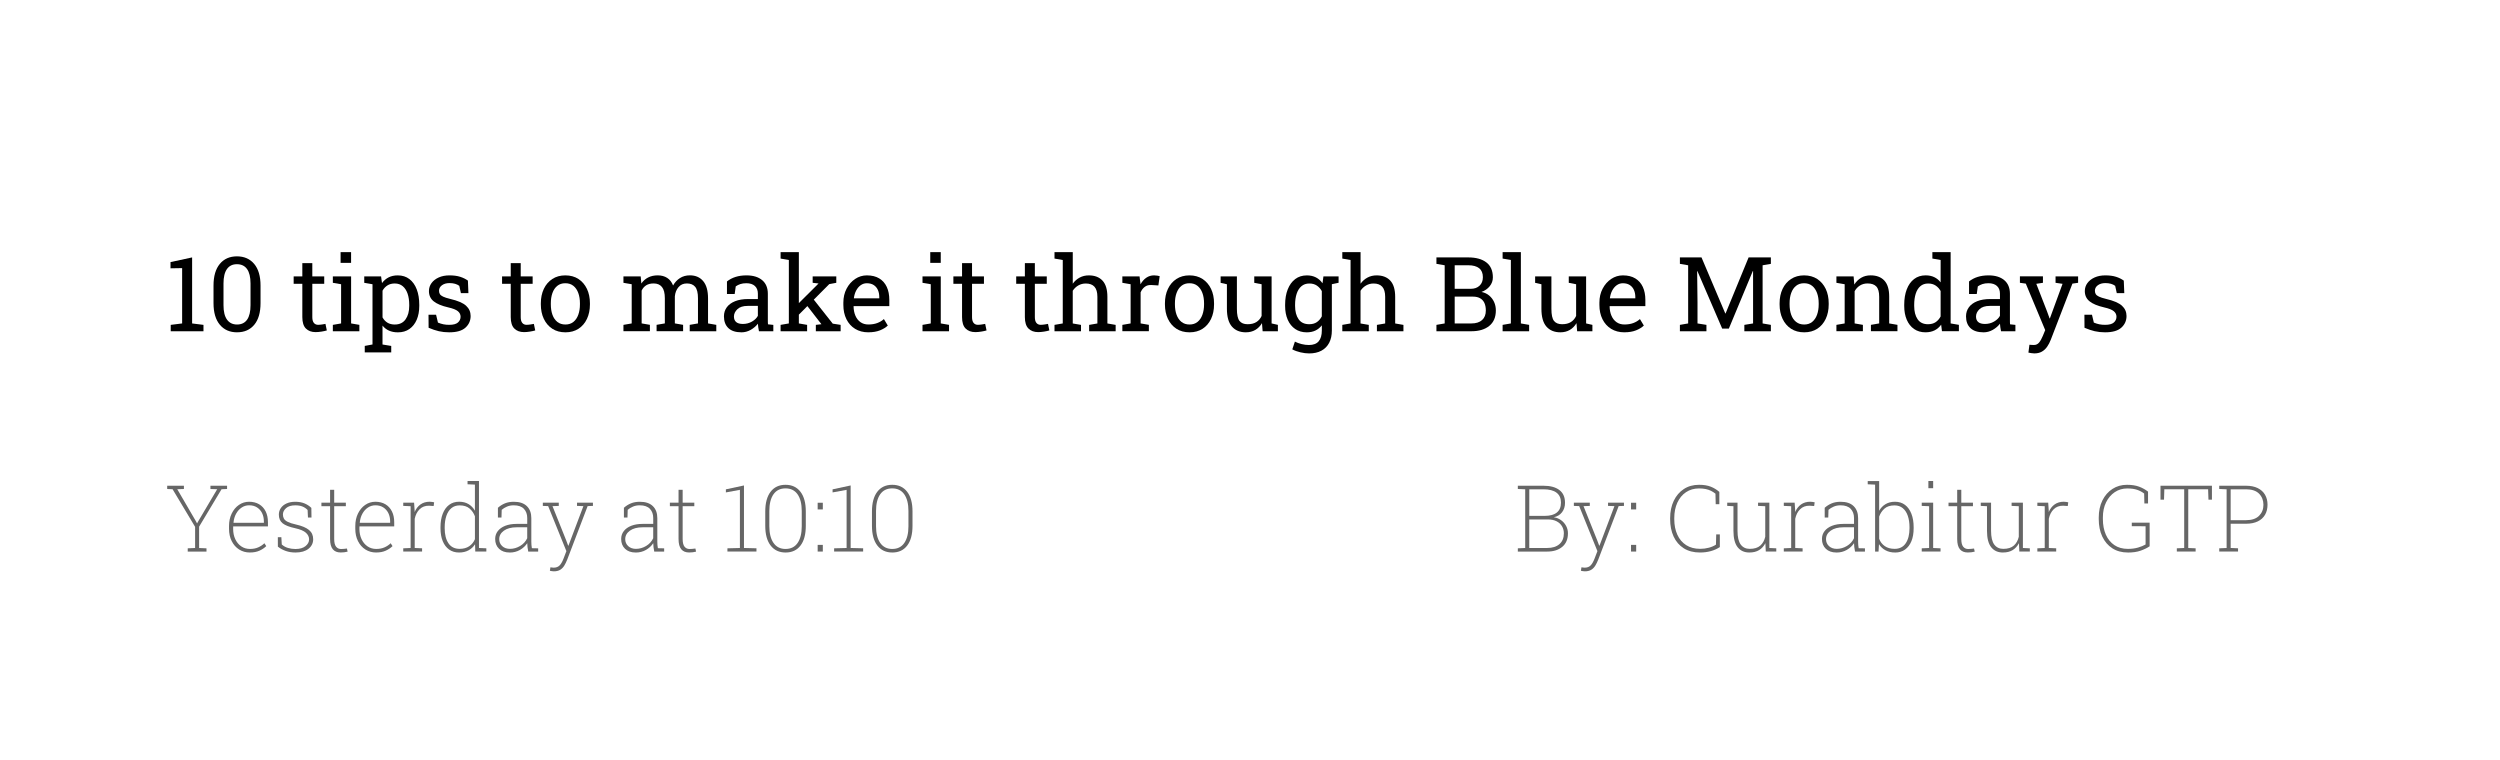 <?xml version="1.0" encoding="UTF-8"?><svg id="Layer_2" xmlns="http://www.w3.org/2000/svg" xmlns:xlink="http://www.w3.org/1999/xlink" viewBox="0 0 1332 405"><defs><style>.cls-1{fill:#fff;filter:url(#drop-shadow-1);}.cls-2{fill:#666;}</style><filter id="drop-shadow-1" filterUnits="userSpaceOnUse"><feOffset dx="2" dy="2"/><feGaussianBlur result="blur" stdDeviation="5"/><feFlood flood-color="#000" flood-opacity=".1"/><feComposite in2="blur" operator="in"/><feComposite in="SourceGraphic"/></filter></defs><g id="Layer_4"><g id="News_Title_4"><rect class="cls-1" x="13.55" y="13.68" width="1301.33" height="373.77" rx="16.4" ry="16.4"/><g><path d="m90.96,176.49v-3.4l6.08-.76v-29.48l-6.19.11v-3.32l11.51-2.49v35.18l6.05.76v3.4h-17.46Z"/><path d="m126.3,177.06c-3.86,0-6.91-1.34-9.16-4.03s-3.38-6.53-3.38-11.54v-9.32c0-5.01,1.12-8.86,3.35-11.55,2.23-2.69,5.28-4.04,9.13-4.04s6.93,1.35,9.19,4.04c2.25,2.69,3.38,6.54,3.38,11.55v9.32c0,5.03-1.12,8.88-3.35,11.55-2.23,2.68-5.29,4.01-9.16,4.01Zm0-4.16c2.36,0,4.15-.86,5.36-2.59,1.22-1.73,1.82-4.31,1.82-7.73v-11.54c0-3.4-.62-5.97-1.85-7.69-1.23-1.72-3.03-2.58-5.39-2.58s-4.1.86-5.32,2.58c-1.23,1.72-1.84,4.28-1.84,7.69v11.54c0,3.4.62,5.98,1.87,7.71,1.24,1.74,3.03,2.61,5.35,2.61Z"/><path d="m168.13,176.95c-2.16,0-3.88-.64-5.15-1.91-1.27-1.27-1.9-3.3-1.9-6.09v-17.75h-4.62v-3.94h4.62v-7.05h5.32v7.05h6.35v3.94h-6.35v17.75c0,1.4.28,2.44.84,3.11s1.31,1,2.24,1c.63,0,1.33-.06,2.11-.18.77-.12,1.38-.22,1.81-.31l.73,3.49c-.78.23-1.73.44-2.85.62-1.13.18-2.18.27-3.15.27Z"/><path d="m177.34,176.49v-3.4l4.4-.76v-20.89l-4.4-.76v-3.43h9.73v25.07l4.4.76v3.4h-14.13Zm4.13-36.45v-5.7h5.59v5.7h-5.59Z"/><path d="m194.34,187.73v-3.43l4.13-.76v-32.1l-4.4-.76v-3.43h8.97l.49,3.57c.97-1.33,2.16-2.35,3.55-3.05,1.4-.7,3.01-1.05,4.85-1.05,2.41,0,4.48.65,6.19,1.96,1.71,1.31,3.02,3.13,3.92,5.49.9,2.35,1.35,5.1,1.35,8.25v.57c0,2.81-.46,5.27-1.37,7.38-.91,2.11-2.21,3.75-3.9,4.93-1.69,1.18-3.73,1.77-6.11,1.77-1.8,0-3.38-.3-4.74-.91-1.36-.6-2.52-1.5-3.47-2.69v10.08l4.65.76v3.43h-14.1Zm16.02-14.83c2.52,0,4.43-.92,5.73-2.76s1.95-4.22,1.95-7.16v-.57c0-2.23-.29-4.2-.86-5.9-.58-1.7-1.44-3.04-2.58-4.01-1.14-.97-2.57-1.46-4.28-1.46-1.51,0-2.81.34-3.89,1.03-1.08.68-1.96,1.62-2.62,2.81v14.24c.67,1.21,1.54,2.14,2.61,2.8,1.07.66,2.39.99,3.96.99Z"/><path d="m239.33,177.06c-1.96,0-3.8-.2-5.51-.59-1.71-.4-3.53-1.01-5.46-1.84l-.05-6.94h4.03l1,4.19c1.01.41,1.99.72,2.93.91.95.19,1.97.28,3.07.28,2.16,0,3.71-.41,4.65-1.24s1.41-1.86,1.41-3.08c0-1.15-.47-2.13-1.42-2.93-.95-.8-2.66-1.48-5.15-2.04-3.53-.81-6.13-1.9-7.79-3.26-1.67-1.36-2.5-3.17-2.5-5.44,0-1.58.46-3,1.38-4.26.92-1.25,2.2-2.25,3.84-2.99,1.64-.74,3.55-1.11,5.73-1.11s4.11.25,5.69.76c1.58.5,2.95,1.18,4.12,2.03l.27,6.67h-4l-.86-3.89c-.63-.47-1.38-.83-2.24-1.08-.86-.25-1.86-.38-2.97-.38-1.66,0-3,.39-4.04,1.16s-1.55,1.75-1.55,2.92c0,.69.15,1.28.45,1.78.3.5.87.96,1.72,1.36.85.41,2.09.81,3.73,1.2,4.07.95,6.91,2.17,8.52,3.65,1.61,1.48,2.42,3.3,2.42,5.46,0,2.47-.92,4.54-2.74,6.2-1.83,1.67-4.71,2.5-8.63,2.5Z"/><path d="m279.18,176.95c-2.16,0-3.88-.64-5.15-1.91-1.27-1.27-1.91-3.3-1.91-6.09v-17.75h-4.62v-3.94h4.62v-7.05h5.32v7.05h6.35v3.94h-6.35v17.75c0,1.4.28,2.44.84,3.11.56.67,1.31,1,2.24,1,.63,0,1.33-.06,2.11-.18.77-.12,1.38-.22,1.81-.31l.73,3.49c-.77.23-1.72.44-2.85.62s-2.17.27-3.15.27Z"/><path d="m301.26,177.06c-2.7,0-5.03-.63-6.98-1.9-1.96-1.27-3.46-3.03-4.53-5.27-1.06-2.24-1.59-4.81-1.59-7.69v-.59c0-2.88.53-5.44,1.59-7.69,1.06-2.24,2.57-4,4.53-5.28,1.95-1.28,4.26-1.92,6.93-1.92s5.03.64,6.98,1.92c1.96,1.28,3.46,3.04,4.53,5.27,1.06,2.23,1.59,4.8,1.59,7.7v.59c0,2.9-.53,5.47-1.59,7.71-1.06,2.24-2.57,4-4.51,5.26-1.95,1.26-4.26,1.89-6.94,1.89Zm0-4.16c1.69,0,3.11-.46,4.26-1.39,1.14-.93,2.01-2.2,2.59-3.81s.88-3.45.88-5.5v-.59c0-2.05-.29-3.89-.88-5.5-.58-1.61-1.45-2.88-2.61-3.81-1.15-.93-2.58-1.39-4.3-1.39s-3.12.46-4.27,1.39c-1.15.93-2.02,2.2-2.59,3.81-.58,1.61-.86,3.44-.86,5.5v.59c0,2.05.29,3.89.86,5.5s1.45,2.88,2.61,3.81c1.16.93,2.6,1.39,4.31,1.39Z"/><path d="m332.17,176.49v-3.4l4.4-.76v-20.89l-4.4-.76v-3.43h9.19l.35,3.81c.94-1.39,2.14-2.46,3.62-3.22,1.48-.76,3.19-1.13,5.13-1.13s3.62.45,5.01,1.35c1.4.9,2.45,2.25,3.15,4.05.92-1.66,2.13-2.97,3.65-3.95,1.51-.97,3.28-1.46,5.3-1.46,2.99,0,5.35,1.02,7.08,3.07,1.73,2.04,2.59,5.12,2.59,9.23v13.32l4.4.76v3.4h-14.16v-3.4l4.4-.76v-13.38c0-2.88-.5-4.92-1.49-6.12-.99-1.2-2.46-1.8-4.4-1.8s-3.35.65-4.47,1.96c-1.13,1.31-1.78,2.95-1.96,4.93v14.4l4.4.76v3.4h-14.13v-3.4l4.4-.76v-13.38c0-2.74-.51-4.74-1.53-6.01s-2.49-1.9-4.42-1.9c-1.62,0-2.95.33-4,1-1.04.67-1.85,1.6-2.41,2.81v17.48l4.4.76v3.4h-14.13Z"/><path d="m395.04,177.06c-3.04,0-5.36-.74-6.94-2.23-1.58-1.49-2.38-3.58-2.38-6.28,0-1.85.51-3.47,1.53-4.85,1.02-1.38,2.49-2.45,4.42-3.22,1.93-.77,4.23-1.15,6.92-1.15h5.21v-2.86c0-1.77-.54-3.13-1.61-4.11-1.07-.97-2.58-1.46-4.53-1.46-1.22,0-2.29.15-3.19.45-.9.3-1.72.71-2.46,1.23l-.57,4.08h-4.11v-6.7c1.31-1.06,2.85-1.87,4.59-2.42,1.75-.55,3.68-.82,5.81-.82,3.55,0,6.33.85,8.35,2.54,2.02,1.69,3.03,4.12,3.03,7.27v14.08c0,.38,0,.75.01,1.11,0,.36.03.72.07,1.08l2.84.3v3.4h-7.65c-.16-.79-.29-1.5-.38-2.13-.09-.63-.15-1.26-.19-1.89-1.03,1.31-2.31,2.41-3.85,3.28s-3.18,1.31-4.93,1.31Zm.78-4.46c1.76,0,3.38-.42,4.84-1.27,1.46-.85,2.5-1.86,3.13-3.05v-5.3h-5.4c-2.45,0-4.29.59-5.51,1.76-1.23,1.17-1.84,2.48-1.84,3.92,0,1.28.4,2.26,1.19,2.93.79.68,1.99,1.01,3.59,1.01Z"/><path d="m415.9,176.49v-3.4l4.4-.76v-33.8l-4.4-.76v-3.43h9.73v37.99l4.4.76v3.4h-14.13Zm9.35-8.46l-1.97-4.19,12.7-12.65.14-.16-3.13-.35v-3.43h12.59v3.43l-3.76.7-16.56,16.64Zm9.43,8.46v-3.4l2.97-.35-.08-.11-8.46-10.92,2.76-4.24,11.81,14.97,4.21.65v3.4h-13.21Z"/><path d="m462.65,177.06c-2.7,0-5.05-.62-7.05-1.85-2-1.23-3.54-2.95-4.63-5.15-1.09-2.2-1.63-4.74-1.63-7.62v-1.19c0-2.77.57-5.26,1.72-7.44,1.14-2.19,2.67-3.92,4.57-5.19,1.9-1.27,3.98-1.9,6.23-1.9,2.63,0,4.83.54,6.61,1.62,1.77,1.08,3.11,2.6,4.01,4.55s1.35,4.26,1.35,6.9v3.32h-18.97l-.08.14c.04,1.87.37,3.54.99,4.98.62,1.45,1.52,2.59,2.69,3.42s2.58,1.24,4.21,1.24c1.8,0,3.38-.26,4.74-.77s2.54-1.22,3.53-2.12l2.08,3.46c-1.04,1.01-2.43,1.86-4.15,2.55-1.72.69-3.79,1.04-6.2,1.04Zm-7.65-18.1h13.48v-.7c0-1.4-.25-2.66-.74-3.77-.5-1.11-1.23-1.98-2.22-2.62-.98-.64-2.21-.96-3.69-.96-1.19,0-2.27.35-3.24,1.04s-1.77,1.63-2.4,2.82c-.63,1.19-1.04,2.54-1.24,4.05l.05.14Z"/><path d="m491.51,176.49v-3.4l4.4-.76v-20.89l-4.4-.76v-3.43h9.73v25.07l4.4.76v3.4h-14.13Zm4.13-36.45v-5.7h5.59v5.7h-5.59Z"/><path d="m519.63,176.95c-2.16,0-3.88-.64-5.15-1.91-1.27-1.27-1.9-3.3-1.9-6.09v-17.75h-4.62v-3.94h4.62v-7.05h5.32v7.05h6.35v3.94h-6.35v17.75c0,1.4.28,2.44.84,3.11s1.31,1,2.24,1c.63,0,1.33-.06,2.11-.18.77-.12,1.38-.22,1.81-.31l.73,3.49c-.78.23-1.73.44-2.85.62-1.13.18-2.18.27-3.15.27Z"/><path d="m553.11,176.95c-2.16,0-3.88-.64-5.15-1.91-1.27-1.27-1.91-3.3-1.91-6.09v-17.75h-4.62v-3.94h4.62v-7.05h5.32v7.05h6.35v3.94h-6.35v17.75c0,1.4.28,2.44.84,3.11.56.67,1.31,1,2.24,1,.63,0,1.33-.06,2.11-.18.77-.12,1.38-.22,1.81-.31l.73,3.49c-.77.23-1.72.44-2.85.62s-2.17.27-3.15.27Z"/><path d="m561.84,176.49v-3.4l4.4-.76v-33.8l-4.4-.76v-3.43h9.73v16.81c1.01-1.4,2.24-2.49,3.7-3.27s3.08-1.16,4.86-1.16c3.13,0,5.57.94,7.3,2.81,1.73,1.87,2.59,4.76,2.59,8.65v14.16l4.4.76v3.4h-14.13v-3.4l4.4-.76v-14.21c0-2.41-.52-4.2-1.55-5.35s-2.58-1.73-4.63-1.73c-1.46,0-2.79.35-3.99,1.04s-2.18,1.63-2.96,2.82v17.43l4.4.76v3.4h-14.13Z"/><path d="m597.99,176.49v-3.4l4.4-.76v-20.89l-4.4-.76v-3.43h9.16l.46,3.73.05.51c.83-1.5,1.85-2.67,3.07-3.51s2.61-1.27,4.17-1.27c.56,0,1.13.05,1.72.15.58.1,1,.19,1.26.28l-.7,4.94-3.7-.22c-1.41-.09-2.59.23-3.54.96-.96.73-1.69,1.71-2.22,2.93v16.56l4.4.76v3.4h-14.13Z"/><path d="m633.79,177.06c-2.7,0-5.03-.63-6.99-1.9-1.95-1.27-3.46-3.03-4.53-5.27-1.06-2.24-1.59-4.81-1.59-7.69v-.59c0-2.88.53-5.44,1.59-7.69,1.06-2.24,2.57-4,4.53-5.28,1.96-1.28,4.26-1.92,6.93-1.92s5.03.64,6.99,1.92c1.95,1.28,3.46,3.04,4.53,5.27,1.06,2.23,1.59,4.8,1.59,7.7v.59c0,2.9-.53,5.47-1.59,7.71s-2.57,4-4.51,5.26c-1.95,1.26-4.26,1.89-6.94,1.89Zm0-4.16c1.69,0,3.11-.46,4.26-1.39,1.14-.93,2.01-2.2,2.59-3.81.58-1.61.88-3.45.88-5.5v-.59c0-2.05-.29-3.89-.88-5.5-.59-1.61-1.46-2.88-2.61-3.81-1.15-.93-2.58-1.39-4.3-1.39s-3.12.46-4.27,1.39c-1.15.93-2.02,2.2-2.59,3.81-.58,1.61-.87,3.44-.87,5.5v.59c0,2.05.29,3.89.87,5.5.58,1.61,1.45,2.88,2.61,3.81,1.16.93,2.6,1.39,4.31,1.39Z"/><path d="m663.81,177.06c-3.17,0-5.65-1.02-7.43-3.05s-2.68-5.21-2.68-9.51v-13.05l-3.35-.76v-3.43h8.67v17.29c0,3.12.46,5.26,1.38,6.43.92,1.17,2.35,1.76,4.3,1.76s3.45-.38,4.69-1.15c1.23-.77,2.17-1.85,2.8-3.26v-16.89l-3.92-.76v-3.43h9.24v25.07l3.35.76v3.4h-8.13l-.35-4.32c-.92,1.57-2.1,2.77-3.55,3.62-1.45.85-3.12,1.27-5.01,1.27Z"/><path d="m697.43,188.3c-1.41,0-2.93-.19-4.57-.58-1.64-.39-3.08-.91-4.32-1.58l1.38-4.13c.99.52,2.16.95,3.51,1.3,1.35.34,2.67.51,3.95.51,2.38,0,4.12-.67,5.23-2,1.11-1.33,1.66-3.23,1.66-5.7v-2.78c-.96,1.23-2.1,2.15-3.43,2.78s-2.86.95-4.59.95c-2.38,0-4.43-.59-6.16-1.77-1.73-1.18-3.06-2.83-3.99-4.94s-1.39-4.57-1.39-7.36v-.57c0-3.13.46-5.88,1.39-8.24.93-2.36,2.26-4.19,3.99-5.5,1.73-1.31,3.8-1.96,6.21-1.96,1.84,0,3.45.36,4.84,1.08,1.39.72,2.55,1.77,3.49,3.13l.49-3.67h4.49v28.86c0,2.52-.47,4.69-1.42,6.51-.95,1.82-2.32,3.22-4.13,4.2-1.81.98-4.01,1.47-6.61,1.47Zm.13-15.56c1.6,0,2.95-.36,4.03-1.09s1.97-1.76,2.67-3.09v-13.46c-.68-1.24-1.58-2.23-2.67-2.96s-2.42-1.09-3.97-1.09c-1.69,0-3.1.49-4.23,1.46-1.13.97-1.97,2.31-2.53,4.01-.56,1.7-.84,3.67-.84,5.9v.57c0,2.94.62,5.3,1.86,7.08,1.24,1.78,3.13,2.67,5.67,2.67Zm11.21-21.13l-2.08-4.35h6.51v3.4l-4.43.95Z"/><path d="m715.18,176.49v-3.4l4.4-.76v-33.8l-4.4-.76v-3.43h9.73v16.81c1.01-1.4,2.24-2.49,3.7-3.27s3.08-1.16,4.86-1.16c3.13,0,5.57.94,7.29,2.81,1.73,1.87,2.59,4.76,2.59,8.65v14.16l4.4.76v3.4h-14.13v-3.4l4.4-.76v-14.21c0-2.41-.52-4.2-1.55-5.35-1.04-1.15-2.58-1.73-4.63-1.73-1.46,0-2.79.35-3.99,1.04s-2.18,1.63-2.96,2.82v17.43l4.4.76v3.4h-14.13Z"/><path d="m765.33,176.49v-3.4l4.4-.76v-30.99l-4.4-.76v-3.43h16.97c4.11,0,7.32.89,9.63,2.66,2.31,1.77,3.47,4.44,3.47,7.98,0,1.75-.55,3.31-1.66,4.69-1.11,1.38-2.57,2.4-4.39,3.07,1.58.32,2.95.96,4.08,1.91s2.01,2.1,2.63,3.46c.62,1.36.93,2.85.93,4.47,0,3.6-1.17,6.35-3.51,8.25-2.34,1.9-5.51,2.85-9.51,2.85h-18.64Zm9.73-22.62h8.62c1.91,0,3.45-.55,4.63-1.66s1.77-2.62,1.77-4.53c0-2.12-.67-3.72-2-4.77s-3.26-1.58-5.78-1.58h-7.24v12.54Zm0,18.46h8.92c2.43,0,4.32-.6,5.66-1.8,1.34-1.2,2.01-2.9,2.01-5.09,0-1.55-.25-2.87-.74-3.97-.5-1.1-1.25-1.95-2.27-2.54-1.02-.59-2.3-.89-3.85-.89h-9.73v14.29Z"/><path d="m800.59,176.49v-3.4l4.4-.76v-33.8l-4.4-.76v-3.43h9.73v37.99l4.4.76v3.4h-14.13Z"/><path d="m831.37,177.06c-3.17,0-5.65-1.02-7.43-3.05s-2.67-5.21-2.67-9.51v-13.05l-3.35-.76v-3.43h8.67v17.29c0,3.12.46,5.26,1.38,6.43.92,1.17,2.35,1.76,4.3,1.76s3.45-.38,4.69-1.15c1.23-.77,2.17-1.85,2.8-3.26v-16.89l-3.92-.76v-3.43h9.24v25.07l3.35.76v3.4h-8.13l-.35-4.32c-.92,1.57-2.1,2.77-3.55,3.62-1.45.85-3.12,1.27-5.01,1.27Z"/><path d="m865.47,177.06c-2.7,0-5.05-.62-7.05-1.85-2-1.23-3.54-2.95-4.63-5.15s-1.63-4.74-1.63-7.62v-1.19c0-2.77.57-5.26,1.72-7.44,1.14-2.19,2.67-3.92,4.57-5.19s3.98-1.9,6.23-1.9c2.63,0,4.83.54,6.61,1.62,1.77,1.08,3.11,2.6,4.01,4.55.9,1.95,1.35,4.26,1.35,6.9v3.32h-18.97l-.08.14c.04,1.87.36,3.54.99,4.98.62,1.45,1.52,2.59,2.69,3.42s2.58,1.24,4.21,1.24c1.8,0,3.38-.26,4.74-.77s2.54-1.22,3.53-2.12l2.08,3.46c-1.04,1.01-2.43,1.86-4.15,2.55-1.72.69-3.79,1.04-6.2,1.04Zm-7.65-18.1h13.48v-.7c0-1.4-.25-2.66-.74-3.77-.5-1.11-1.23-1.98-2.22-2.62-.98-.64-2.21-.96-3.69-.96-1.19,0-2.27.35-3.24,1.04s-1.77,1.63-2.41,2.82c-.63,1.19-1.04,2.54-1.24,4.05l.05.14Z"/><path d="m895.05,176.49v-3.4l4.4-.76v-30.99l-4.4-.76v-3.43h11.51l12.67,29.86h.16l12.27-29.86h11.86v3.43l-4.4.76v30.99l4.4.76v3.4h-14.13v-3.4l4.65-.76v-27.91l-.13-.03-12.78,30.69h-3.54l-13.21-30.64-.14.03.19,16.46v11.4l4.76.76v3.4h-14.13Z"/><path d="m961.28,177.06c-2.7,0-5.03-.63-6.99-1.9-1.96-1.27-3.46-3.03-4.53-5.27-1.06-2.24-1.59-4.81-1.59-7.69v-.59c0-2.88.53-5.44,1.59-7.69,1.06-2.24,2.57-4,4.53-5.28,1.95-1.28,4.26-1.92,6.93-1.92s5.03.64,6.99,1.92c1.95,1.28,3.46,3.04,4.53,5.27,1.06,2.23,1.59,4.8,1.59,7.7v.59c0,2.9-.53,5.47-1.59,7.71-1.06,2.24-2.57,4-4.51,5.26-1.95,1.26-4.26,1.89-6.94,1.89Zm0-4.16c1.69,0,3.11-.46,4.25-1.39,1.14-.93,2.01-2.2,2.59-3.81.58-1.61.88-3.45.88-5.5v-.59c0-2.05-.29-3.89-.88-5.5-.59-1.61-1.46-2.88-2.61-3.81-1.15-.93-2.59-1.39-4.3-1.39s-3.12.46-4.27,1.39c-1.15.93-2.02,2.2-2.59,3.81-.58,1.61-.86,3.44-.86,5.5v.59c0,2.05.29,3.89.86,5.5s1.45,2.88,2.61,3.81c1.16.93,2.6,1.39,4.31,1.39Z"/><path d="m978.44,176.49v-3.4l4.4-.76v-20.89l-4.4-.76v-3.43h9.16l.38,4.35c.97-1.55,2.19-2.75,3.66-3.61,1.47-.86,3.14-1.28,5.01-1.28,3.15,0,5.59.92,7.32,2.77,1.73,1.85,2.59,4.7,2.59,8.55v14.29l4.4.76v3.4h-14.13v-3.4l4.4-.76v-14.19c0-2.58-.51-4.4-1.53-5.49-1.02-1.08-2.57-1.62-4.66-1.62-1.53,0-2.89.37-4.07,1.11-1.18.74-2.12,1.75-2.82,3.03v17.16l4.4.76v3.4h-14.13Z"/><path d="m1025.94,177.06c-2.38,0-4.42-.59-6.12-1.77-1.7-1.18-3-2.82-3.9-4.93-.9-2.11-1.35-4.57-1.35-7.38v-.57c0-3.13.45-5.88,1.35-8.24.9-2.36,2.21-4.19,3.92-5.5,1.71-1.31,3.76-1.96,6.16-1.96,1.73,0,3.26.32,4.58.96,1.32.64,2.45,1.56,3.39,2.77v-11.92l-4.4-.76v-3.43h9.73v37.99l4.4.76v3.4h-9.02l-.43-3.49c-.96,1.33-2.12,2.34-3.5,3.03-1.38.68-2.98,1.03-4.8,1.03Zm1.35-4.32c1.58,0,2.92-.36,4-1.08s1.97-1.74,2.67-3.05v-13.56c-.68-1.22-1.58-2.2-2.67-2.92s-2.41-1.08-3.95-1.08c-1.69,0-3.09.48-4.19,1.45-1.1.96-1.92,2.3-2.46,4-.54,1.7-.81,3.68-.81,5.93v.57c0,2.94.6,5.3,1.81,7.08,1.21,1.78,3.07,2.67,5.59,2.67Z"/><path d="m1056.82,177.06c-3.04,0-5.36-.74-6.94-2.23-1.59-1.49-2.38-3.58-2.38-6.28,0-1.85.51-3.47,1.53-4.85,1.02-1.38,2.49-2.45,4.42-3.22s4.23-1.15,6.92-1.15h5.21v-2.86c0-1.77-.54-3.13-1.61-4.11-1.07-.97-2.58-1.46-4.53-1.46-1.22,0-2.29.15-3.19.45-.9.3-1.72.71-2.46,1.23l-.57,4.08h-4.11v-6.7c1.31-1.06,2.85-1.87,4.59-2.42,1.75-.55,3.68-.82,5.81-.82,3.55,0,6.33.85,8.35,2.54,2.02,1.69,3.03,4.12,3.03,7.27v14.08c0,.38,0,.75.01,1.11,0,.36.03.72.07,1.08l2.84.3v3.4h-7.65c-.16-.79-.29-1.5-.38-2.13-.09-.63-.15-1.26-.19-1.89-1.03,1.31-2.31,2.41-3.85,3.28s-3.18,1.31-4.93,1.31Zm.78-4.46c1.76,0,3.38-.42,4.84-1.27s2.5-1.86,3.13-3.05v-5.3h-5.4c-2.45,0-4.29.59-5.51,1.76-1.23,1.17-1.84,2.48-1.84,3.92,0,1.28.4,2.26,1.19,2.93.79.68,1.99,1.01,3.59,1.01Z"/><path d="m1083.9,188.3c-.42,0-.96-.05-1.62-.15-.67-.1-1.18-.19-1.54-.28l.54-4.19c.31.04.73.07,1.27.09.54.03.91.04,1.11.04,1.13,0,2.06-.43,2.77-1.3.71-.86,1.37-2.04,1.99-3.54l1.27-3.08-10.35-24.78-3.13-.43v-3.43h12.27v3.43l-3.54.54,5.7,14.62,1.38,3.81h.16l6.75-18.43-3.73-.54v-3.43h12.02v3.43l-3.03.43-11.51,29.86c-.54,1.41-1.19,2.66-1.96,3.77-.77,1.11-1.7,1.98-2.81,2.61-1.11.63-2.45.95-4.01.95Z"/><path d="m1121.59,177.06c-1.96,0-3.8-.2-5.51-.59-1.71-.4-3.53-1.01-5.46-1.84l-.05-6.94h4.03l1,4.19c1.01.41,1.99.72,2.93.91s1.97.28,3.07.28c2.16,0,3.71-.41,4.65-1.24s1.41-1.86,1.41-3.08c0-1.15-.47-2.13-1.42-2.93-.95-.8-2.66-1.48-5.15-2.04-3.53-.81-6.13-1.9-7.8-3.26-1.67-1.36-2.5-3.17-2.5-5.44,0-1.58.46-3,1.38-4.26s2.2-2.25,3.84-2.99c1.64-.74,3.55-1.11,5.73-1.11s4.11.25,5.69.76c1.58.5,2.95,1.18,4.12,2.03l.27,6.67h-4l-.86-3.89c-.63-.47-1.38-.83-2.24-1.08-.86-.25-1.86-.38-2.97-.38-1.66,0-3,.39-4.04,1.16s-1.55,1.75-1.55,2.92c0,.69.15,1.28.45,1.78.3.5.87.96,1.72,1.36s2.09.81,3.73,1.2c4.07.95,6.91,2.17,8.53,3.65,1.61,1.48,2.42,3.3,2.42,5.46,0,2.47-.91,4.54-2.74,6.2-1.83,1.67-4.71,2.5-8.63,2.5Z"/></g><g><path class="cls-2" d="m100.02,293.87v-1.73l3.93-.17v-11.27l-12-20.04-2.87-.12v-1.73h8.91v1.73l-3.54.12,9.95,17.08.6,1.13.02-.05.6-1.08,10.09-17.08-3.59-.12v-1.73h8.86v1.73l-2.94.12-11.95,19.95v11.37l3.93.17v1.73h-10.02Z"/><path class="cls-2" d="m133.17,294.38c-2.17,0-4.09-.54-5.77-1.61s-3-2.57-3.95-4.47c-.96-1.9-1.43-4.1-1.43-6.59v-1.42c0-2.49.47-4.71,1.42-6.66.95-1.95,2.23-3.49,3.85-4.61s3.44-1.69,5.44-1.69,3.85.45,5.35,1.35c1.49.9,2.65,2.16,3.46,3.79.81,1.63,1.22,3.55,1.22,5.77v2.24h-18.52l-.02,1.42c.02,2.02.4,3.83,1.16,5.42s1.8,2.85,3.14,3.77c1.34.92,2.89,1.39,4.66,1.39,1.64,0,3.09-.27,4.35-.82,1.26-.55,2.37-1.28,3.34-2.22l.99,1.54c-1.03,1-2.25,1.81-3.66,2.44-1.41.63-3.08.95-5.01.95Zm-8.7-15.83h16.12v-.75c0-1.64-.32-3.1-.95-4.4-.63-1.29-1.54-2.31-2.71-3.06-1.17-.75-2.57-1.12-4.19-1.12-1.48,0-2.82.41-4.02,1.22-1.21.81-2.18,1.91-2.94,3.29-.75,1.38-1.21,2.95-1.37,4.7l.07.12Z"/><path class="cls-2" d="m157.42,294.38c-1.85,0-3.56-.27-5.14-.82-1.58-.55-2.99-1.32-4.23-2.31l-.02-5.03h1.88l.22,3.88c.95.85,2.05,1.47,3.3,1.84,1.25.38,2.58.57,4,.57,2.3,0,4.08-.51,5.35-1.54s1.9-2.23,1.9-3.61c0-1.28-.55-2.44-1.65-3.47-1.1-1.03-3.02-1.85-5.77-2.46-3.1-.66-5.32-1.53-6.67-2.61s-2.02-2.63-2.02-4.64c0-1.28.35-2.44,1.06-3.48.71-1.04,1.72-1.85,3.04-2.46,1.32-.6,2.87-.9,4.65-.9,1.89,0,3.55.3,4.96.89,1.41.59,2.62,1.39,3.61,2.38l.07,5.13h-1.88l-.19-4.02c-.77-.8-1.68-1.42-2.72-1.84-1.04-.43-2.33-.64-3.85-.64-2.14,0-3.77.49-4.89,1.48s-1.69,2.12-1.69,3.38c0,.85.18,1.6.54,2.24.36.64,1.04,1.22,2.05,1.72,1,.51,2.48.98,4.42,1.41,3.1.71,5.39,1.67,6.88,2.9s2.23,2.87,2.23,4.93-.83,3.77-2.49,5.09-3.97,1.99-6.93,1.99Z"/><path class="cls-2" d="m181.46,294.36c-1.8,0-3.18-.57-4.14-1.71-.96-1.14-1.45-2.97-1.45-5.49v-17.46h-4.62v-1.88h4.62v-6.84h2.19v6.84h6.21v1.88h-6.21v17.46c0,1.91.33,3.28,1,4.11.67.83,1.55,1.24,2.66,1.24.51,0,1.01-.02,1.48-.07s1.02-.11,1.65-.19l.36,1.66c-.55.14-1.13.26-1.76.34-.63.08-1.29.12-2,.12Z"/><path class="cls-2" d="m200.45,294.38c-2.17,0-4.09-.54-5.77-1.61s-3-2.57-3.95-4.47c-.96-1.9-1.43-4.1-1.43-6.59v-1.42c0-2.49.47-4.71,1.42-6.66.95-1.95,2.23-3.49,3.85-4.61s3.44-1.69,5.44-1.69,3.85.45,5.35,1.35c1.49.9,2.65,2.16,3.46,3.79.81,1.63,1.22,3.55,1.22,5.77v2.24h-18.52l-.02,1.42c.02,2.02.4,3.83,1.16,5.42s1.8,2.85,3.14,3.77c1.34.92,2.89,1.39,4.66,1.39,1.64,0,3.09-.27,4.35-.82,1.26-.55,2.37-1.28,3.34-2.22l.99,1.54c-1.03,1-2.25,1.81-3.66,2.44-1.41.63-3.08.95-5.01.95Zm-8.7-15.83h16.12v-.75c0-1.64-.32-3.1-.95-4.4-.63-1.29-1.54-2.31-2.71-3.06-1.17-.75-2.57-1.12-4.19-1.12-1.48,0-2.82.41-4.02,1.22-1.21.81-2.18,1.91-2.94,3.29-.75,1.38-1.21,2.95-1.37,4.7l.07.12Z"/><path class="cls-2" d="m214.85,293.87v-1.73l3.93-.17v-22.26l-3.93-.17v-1.73h5.78l.29,4.22v.79c.72-1.73,1.76-3.08,3.11-4.05,1.35-.96,2.98-1.45,4.89-1.45.4,0,.84.04,1.33.11s.83.14,1.06.2l-.26,1.98-2.46-.17c-2.06-.03-3.73.6-5.03,1.89s-2.17,2.99-2.6,5.09v15.54l3.93.17v1.73h-10.02Z"/><path class="cls-2" d="m244.58,294.38c-2.06,0-3.82-.53-5.3-1.59-1.48-1.06-2.61-2.55-3.4-4.48-.79-1.93-1.18-4.22-1.18-6.87v-.51c0-2.75.39-5.14,1.18-7.19.79-2.05,1.92-3.63,3.41-4.75,1.49-1.12,3.26-1.67,5.34-1.67,1.93,0,3.59.42,5,1.26,1.41.84,2.54,2.02,3.41,3.53v-13.92l-3.93-.17v-1.73h6.09v35.68l3.93.17v1.73h-5.9l-.12-3.9c-.85,1.37-2,2.44-3.44,3.23s-3.14,1.18-5.08,1.18Zm.29-1.95c2.06,0,3.77-.47,5.13-1.4s2.38-2.18,3.04-3.76v-12.19c-.63-1.67-1.59-3.06-2.88-4.16-1.29-1.1-3.04-1.65-5.24-1.65-1.77,0-3.24.49-4.42,1.47-1.18.98-2.07,2.35-2.67,4.11-.6,1.76-.9,3.79-.9,6.08v.51c0,3.36.67,6.03,2,8.01,1.33,1.98,3.32,2.98,5.95,2.98Z"/><path class="cls-2" d="m271.56,294.38c-2.39,0-4.28-.66-5.66-1.98-1.38-1.32-2.07-3.07-2.07-5.25,0-1.59.47-2.99,1.4-4.19.93-1.2,2.25-2.14,3.96-2.82,1.71-.67,3.73-1.01,6.06-1.01h5.66v-3.13c0-2.01-.59-3.64-1.77-4.89-1.18-1.25-2.99-1.88-5.43-1.88-1.33,0-2.54.23-3.61.69-1.08.46-2.01,1.03-2.79,1.72l-.12,4.1h-1.9v-5.2c1.11-1,2.35-1.78,3.73-2.35,1.38-.57,2.96-.85,4.75-.85,3.04,0,5.35.77,6.94,2.32,1.59,1.55,2.38,3.68,2.38,6.4v12.57c0,.59.02,1.18.07,1.75.05.57.12,1.14.22,1.7l3.35.07v1.73h-5.28c-.19-1.03-.33-1.84-.4-2.43-.07-.59-.12-1.28-.13-2.05-.96,1.46-2.26,2.66-3.88,3.59s-3.44,1.4-5.47,1.4Zm.17-1.95c1.88,0,3.67-.51,5.38-1.53,1.71-1.02,2.97-2.4,3.79-4.13v-5.83h-5.64c-2.84,0-5.1.6-6.77,1.79-1.67,1.2-2.5,2.7-2.5,4.52,0,1.49.53,2.73,1.58,3.71s2.44,1.47,4.16,1.47Z"/><path class="cls-2" d="m295.07,304.4c-.32,0-.7-.03-1.13-.1s-.75-.13-.96-.19l.29-1.85c.21.03.51.07.89.12.39.05.67.07.84.07,1.36,0,2.44-.42,3.22-1.26.78-.84,1.47-2.08,2.08-3.7l1.47-3.85-9.71-23.99-2.84-.1v-1.73h8.5v1.73l-3.35.12,7.32,18.28,1.04,2.79h.14l7.97-21.08-3.4-.12v-1.73h8.48v1.73l-2.82.1-10.86,28.47c-.48,1.24-1.02,2.33-1.6,3.28-.59.95-1.32,1.69-2.2,2.22-.88.53-2.01.79-3.37.79Z"/><path class="cls-2" d="m338.69,294.38c-2.39,0-4.28-.66-5.66-1.98-1.38-1.32-2.07-3.07-2.07-5.25,0-1.59.47-2.99,1.4-4.19.93-1.2,2.25-2.14,3.96-2.82,1.71-.67,3.73-1.01,6.06-1.01h5.66v-3.13c0-2.01-.59-3.64-1.77-4.89-1.18-1.25-2.99-1.88-5.43-1.88-1.33,0-2.54.23-3.61.69-1.08.46-2.01,1.03-2.79,1.72l-.12,4.1h-1.9v-5.2c1.11-1,2.35-1.78,3.73-2.35,1.38-.57,2.96-.85,4.75-.85,3.04,0,5.35.77,6.94,2.32,1.59,1.55,2.38,3.68,2.38,6.4v12.57c0,.59.02,1.18.07,1.75.05.57.12,1.14.22,1.7l3.35.07v1.73h-5.28c-.19-1.03-.33-1.84-.4-2.43-.07-.59-.12-1.28-.13-2.05-.96,1.46-2.26,2.66-3.88,3.59s-3.44,1.4-5.47,1.4Zm.17-1.95c1.88,0,3.67-.51,5.38-1.53,1.71-1.02,2.97-2.4,3.79-4.13v-5.83h-5.64c-2.84,0-5.1.6-6.77,1.79-1.67,1.2-2.5,2.7-2.5,4.52,0,1.49.53,2.73,1.58,3.71s2.44,1.47,4.16,1.47Z"/><path class="cls-2" d="m367.12,294.36c-1.8,0-3.18-.57-4.14-1.71-.96-1.14-1.45-2.97-1.45-5.49v-17.46h-4.62v-1.88h4.62v-6.84h2.19v6.84h6.21v1.88h-6.21v17.46c0,1.91.33,3.28,1,4.11.67.83,1.55,1.24,2.66,1.24.51,0,1.01-.02,1.48-.07s1.02-.11,1.65-.19l.36,1.66c-.55.14-1.13.26-1.76.34-.63.08-1.29.12-2,.12Z"/><path class="cls-2" d="m387.57,293.87v-1.73l6.65-.17v-30.98l-7.47,1.37v-1.64l9.64-2.07v33.31l6.65.17v1.73h-15.46Z"/><path class="cls-2" d="m418.57,294.38c-3.41,0-6.06-1.24-7.97-3.71s-2.87-5.97-2.87-10.5v-7.66c0-4.53.95-8.03,2.84-10.5,1.89-2.47,4.54-3.71,7.95-3.71s6.06,1.24,7.96,3.71c1.9,2.47,2.85,5.97,2.85,10.5v7.66c0,4.54-.94,8.05-2.83,10.51-1.89,2.47-4.53,3.7-7.94,3.7Zm0-1.9c2.79,0,4.93-1.07,6.4-3.2,1.47-2.14,2.2-5.11,2.2-8.91v-8.09c0-3.82-.74-6.79-2.22-8.9-1.48-2.11-3.62-3.17-6.43-3.17s-4.95,1.06-6.42,3.17c-1.47,2.11-2.2,5.08-2.2,8.9v8.09c0,3.79.74,6.76,2.23,8.9,1.48,2.14,3.63,3.22,6.44,3.22Z"/><path class="cls-2" d="m435.65,271.42v-3.56h2.75v3.56h-2.75Zm0,22.45v-3.56h2.75v3.56h-2.75Z"/><path class="cls-2" d="m444.42,293.87v-1.73l6.65-.17v-30.98l-7.47,1.37v-1.64l9.63-2.07v33.31l6.65.17v1.73h-15.46Z"/><path class="cls-2" d="m475.42,294.38c-3.4,0-6.06-1.24-7.97-3.71s-2.87-5.97-2.87-10.5v-7.66c0-4.53.95-8.03,2.84-10.5,1.89-2.47,4.54-3.71,7.95-3.71s6.06,1.24,7.96,3.71c1.9,2.47,2.85,5.97,2.85,10.5v7.66c0,4.54-.94,8.05-2.83,10.51-1.89,2.47-4.53,3.7-7.94,3.7Zm0-1.9c2.79,0,4.93-1.07,6.4-3.2,1.47-2.14,2.2-5.11,2.2-8.91v-8.09c0-3.82-.74-6.79-2.22-8.9-1.48-2.11-3.62-3.17-6.43-3.17s-4.95,1.06-6.42,3.17c-1.47,2.11-2.2,5.08-2.2,8.9v8.09c0,3.79.74,6.76,2.23,8.9,1.49,2.14,3.63,3.22,6.44,3.22Z"/></g><g><path class="cls-2" d="m808.7,293.87v-1.73l3.93-.17v-31.27l-3.93-.17v-1.73h13.63c3.65,0,6.48.76,8.49,2.28,2.02,1.52,3.02,3.79,3.02,6.83,0,1.96-.53,3.63-1.58,5.01-1.05,1.38-2.52,2.27-4.4,2.67,1.46.23,2.76.75,3.89,1.57,1.13.82,2.02,1.83,2.67,3.05.65,1.21.98,2.53.98,3.94,0,3.12-1.01,5.52-3.02,7.2-2.02,1.69-4.69,2.53-8.01,2.53h-15.68Zm6.09-19.01h8.21c2.83,0,4.98-.59,6.46-1.77s2.22-2.94,2.22-5.29-.79-4.11-2.37-5.31c-1.58-1.2-3.91-1.79-6.97-1.79h-7.54v14.16Zm0,17.1h9.59c2.75,0,4.91-.68,6.48-2.05,1.57-1.36,2.36-3.28,2.36-5.73,0-1.41-.33-2.68-.99-3.79-.66-1.12-1.62-2-2.88-2.65s-2.8-.98-4.61-.98h-9.95v15.2Z"/><path class="cls-2" d="m844.4,304.4c-.32,0-.7-.03-1.13-.1s-.75-.13-.96-.19l.29-1.85c.21.03.51.07.89.12.38.05.67.07.84.07,1.37,0,2.44-.42,3.22-1.26.78-.84,1.47-2.08,2.08-3.7l1.47-3.85-9.71-23.99-2.84-.1v-1.73h8.5v1.73l-3.35.12,7.32,18.28,1.04,2.79h.14l7.97-21.08-3.4-.12v-1.73h8.48v1.73l-2.82.1-10.86,28.47c-.48,1.24-1.02,2.33-1.6,3.28-.59.95-1.32,1.69-2.2,2.22-.88.53-2.01.79-3.37.79Z"/><path class="cls-2" d="m869.01,271.42v-3.56h2.75v3.56h-2.75Zm0,22.45v-3.56h2.75v3.56h-2.75Z"/><path class="cls-2" d="m905.82,294.38c-3.44,0-6.34-.75-8.72-2.26-2.38-1.51-4.18-3.6-5.41-6.29s-1.84-5.77-1.84-9.25v-.46c0-3.52.64-6.61,1.92-9.29,1.28-2.67,3.07-4.77,5.37-6.27,2.3-1.51,5.01-2.26,8.11-2.26,2.46,0,4.53.33,6.21.99,1.69.66,3.22,1.59,4.6,2.79v6.55h-1.93l-.14-5.61c-.77-.59-1.57-1.1-2.38-1.51-.82-.41-1.74-.72-2.76-.94-1.02-.22-2.23-.33-3.62-.33-2.63,0-4.94.67-6.93,2-1.98,1.33-3.52,3.19-4.61,5.56-1.09,2.38-1.64,5.13-1.64,8.26v.51c0,3.18.55,5.96,1.64,8.35s2.67,4.23,4.72,5.54c2.06,1.31,4.53,1.96,7.42,1.96,1.61,0,3.16-.2,4.65-.6s2.75-.95,3.78-1.64l.14-5.47h1.93v6.77c-1.46.96-3.08,1.69-4.87,2.17-1.78.48-3.66.72-5.64.72Z"/><path class="cls-2" d="m932.08,294.38c-2.68,0-4.77-.94-6.26-2.82-1.49-1.88-2.24-4.8-2.24-8.77v-13.08l-3.32-.17v-1.73h5.49v15.03c0,3.34.57,5.77,1.71,7.3,1.14,1.53,2.74,2.29,4.79,2.29,2.46,0,4.34-.58,5.64-1.75,1.3-1.16,2.18-2.73,2.63-4.69v-16.28l-3.83-.17v-1.73h6.02v24.16l3.69.17v1.73h-5.59l-.22-4.46c-.82,1.59-1.93,2.81-3.32,3.67s-3.12,1.29-5.18,1.29Z"/><path class="cls-2" d="m950.41,293.87v-1.73l3.93-.17v-22.26l-3.93-.17v-1.73h5.78l.29,4.22v.79c.72-1.73,1.76-3.08,3.11-4.05,1.35-.96,2.98-1.45,4.89-1.45.4,0,.84.04,1.32.11.48.07.83.14,1.06.2l-.27,1.98-2.46-.17c-2.06-.03-3.73.6-5.03,1.89s-2.17,2.99-2.6,5.09v15.54l3.93.17v1.73h-10.02Z"/><path class="cls-2" d="m978.47,294.38c-2.39,0-4.28-.66-5.66-1.98-1.38-1.32-2.07-3.07-2.07-5.25,0-1.59.47-2.99,1.4-4.19.93-1.2,2.25-2.14,3.96-2.82,1.71-.67,3.73-1.01,6.06-1.01h5.66v-3.13c0-2.01-.59-3.64-1.77-4.89-1.18-1.25-2.99-1.88-5.43-1.88-1.33,0-2.54.23-3.61.69-1.08.46-2.01,1.03-2.79,1.72l-.12,4.1h-1.9v-5.2c1.11-1,2.35-1.78,3.73-2.35,1.38-.57,2.96-.85,4.75-.85,3.04,0,5.35.77,6.94,2.32,1.59,1.55,2.38,3.68,2.38,6.4v12.57c0,.59.02,1.18.07,1.75.05.57.12,1.14.22,1.7l3.35.07v1.73h-5.28c-.19-1.03-.33-1.84-.4-2.43-.07-.59-.12-1.28-.13-2.05-.96,1.46-2.26,2.66-3.88,3.59s-3.44,1.4-5.47,1.4Zm.17-1.95c1.88,0,3.67-.51,5.38-1.53,1.71-1.02,2.97-2.4,3.79-4.13v-5.83h-5.64c-2.84,0-5.1.6-6.77,1.79-1.67,1.2-2.5,2.7-2.5,4.52,0,1.49.53,2.73,1.58,3.71s2.44,1.47,4.16,1.47Z"/><path class="cls-2" d="m1009.72,294.38c-1.98,0-3.69-.4-5.14-1.19s-2.61-1.88-3.46-3.26l-.24,3.95h-1.83v-35.68l-3.93-.17v-1.73h6.09v15.85c.85-1.51,1.98-2.69,3.4-3.54,1.41-.85,3.1-1.28,5.06-1.28,2.07,0,3.85.56,5.32,1.67,1.48,1.12,2.61,2.7,3.41,4.75s1.19,4.44,1.19,7.19v.51c0,2.65-.39,4.94-1.18,6.87s-1.92,3.42-3.4,4.48-3.24,1.59-5.3,1.59Zm-.29-1.95c2.62,0,4.6-.99,5.94-2.98,1.34-1.98,2.01-4.65,2.01-8.01v-.51c0-2.3-.3-4.32-.9-6.08-.6-1.76-1.5-3.13-2.69-4.11s-2.66-1.47-4.41-1.47c-2.26,0-4.04.57-5.33,1.71-1.29,1.14-2.24,2.56-2.83,4.26v11.85c.61,1.62,1.61,2.92,2.99,3.88,1.38.96,3.12,1.45,5.23,1.45Z"/><path class="cls-2" d="m1023.9,293.87v-1.73l3.93-.17v-22.26l-3.93-.17v-1.73h6.09v24.16l3.93.17v1.73h-10.02Zm3.54-33.77v-3.81h2.55v3.81h-2.55Z"/><path class="cls-2" d="m1048.38,294.36c-1.8,0-3.18-.57-4.14-1.71-.96-1.14-1.45-2.97-1.45-5.49v-17.46h-4.62v-1.88h4.62v-6.84h2.19v6.84h6.21v1.88h-6.21v17.46c0,1.91.33,3.28,1,4.11.67.83,1.55,1.24,2.66,1.24.51,0,1.01-.02,1.48-.07s1.02-.11,1.65-.19l.36,1.66c-.55.14-1.13.26-1.76.34-.63.08-1.29.12-2,.12Z"/><path class="cls-2" d="m1067.17,294.38c-2.68,0-4.77-.94-6.26-2.82-1.49-1.88-2.24-4.8-2.24-8.77v-13.08l-3.32-.17v-1.73h5.49v15.03c0,3.34.57,5.77,1.71,7.3,1.14,1.53,2.74,2.29,4.79,2.29,2.46,0,4.34-.58,5.64-1.75,1.3-1.16,2.18-2.73,2.63-4.69v-16.28l-3.83-.17v-1.73h6.02v24.16l3.69.17v1.73h-5.59l-.22-4.46c-.82,1.59-1.93,2.81-3.32,3.67s-3.12,1.29-5.18,1.29Z"/><path class="cls-2" d="m1085.5,293.87v-1.73l3.93-.17v-22.26l-3.93-.17v-1.73h5.78l.29,4.22v.79c.72-1.73,1.76-3.08,3.11-4.05,1.35-.96,2.98-1.45,4.89-1.45.4,0,.84.04,1.33.11s.83.14,1.06.2l-.26,1.98-2.46-.17c-2.06-.03-3.73.6-5.03,1.89s-2.17,2.99-2.6,5.09v15.54l3.93.17v1.73h-10.02Z"/><path class="cls-2" d="m1133.75,294.38c-3.21,0-5.98-.75-8.3-2.25-2.32-1.5-4.11-3.59-5.36-6.26-1.25-2.67-1.88-5.78-1.88-9.31v-.82c0-3.45.65-6.49,1.95-9.11,1.3-2.62,3.08-4.66,5.35-6.13,2.26-1.47,4.83-2.2,7.71-2.2,2.54,0,4.69.33,6.47.99,1.77.66,3.37,1.54,4.78,2.65v6.31h-1.95l-.12-5.3c-1.09-.83-2.34-1.49-3.73-1.98-1.4-.48-3.17-.72-5.32-.72-2.44,0-4.64.65-6.6,1.96-1.96,1.31-3.5,3.12-4.64,5.43s-1.7,4.99-1.7,8.05v.87c0,3.15.53,5.91,1.58,8.3,1.05,2.38,2.57,4.24,4.55,5.58,1.98,1.33,4.37,2,7.17,2,2.02,0,3.82-.23,5.4-.69s2.92-1.01,4.05-1.65v-9.71l-7.35-.05v-1.88h9.51v12.6c-1.33.9-2.93,1.68-4.81,2.34-1.87.66-4.12.99-6.76.99Z"/><path class="cls-2" d="m1159.81,293.87v-1.73l3.93-.17v-31.29h-10.58l-.17,5.54h-1.88v-7.42h27.41v7.42h-1.85l-.19-5.54h-10.58v31.29l3.93.17v1.73h-10.02Z"/><path class="cls-2" d="m1182.41,293.87v-1.73l3.93-.17v-31.27l-3.93-.17v-1.73h14.28c2.44,0,4.52.42,6.23,1.26,1.71.84,3.01,2.02,3.89,3.54.88,1.52,1.33,3.29,1.33,5.31s-.44,3.87-1.33,5.38c-.88,1.52-2.18,2.69-3.89,3.52-1.71.83-3.79,1.24-6.23,1.24h-8.19v12.91l3.93.17v1.73h-10.02Zm6.09-16.72h8.19c3.08,0,5.4-.78,6.95-2.34,1.55-1.56,2.32-3.51,2.32-5.85s-.77-4.35-2.31-5.91-3.86-2.35-6.96-2.35h-8.19v16.45Z"/></g></g></g></svg>